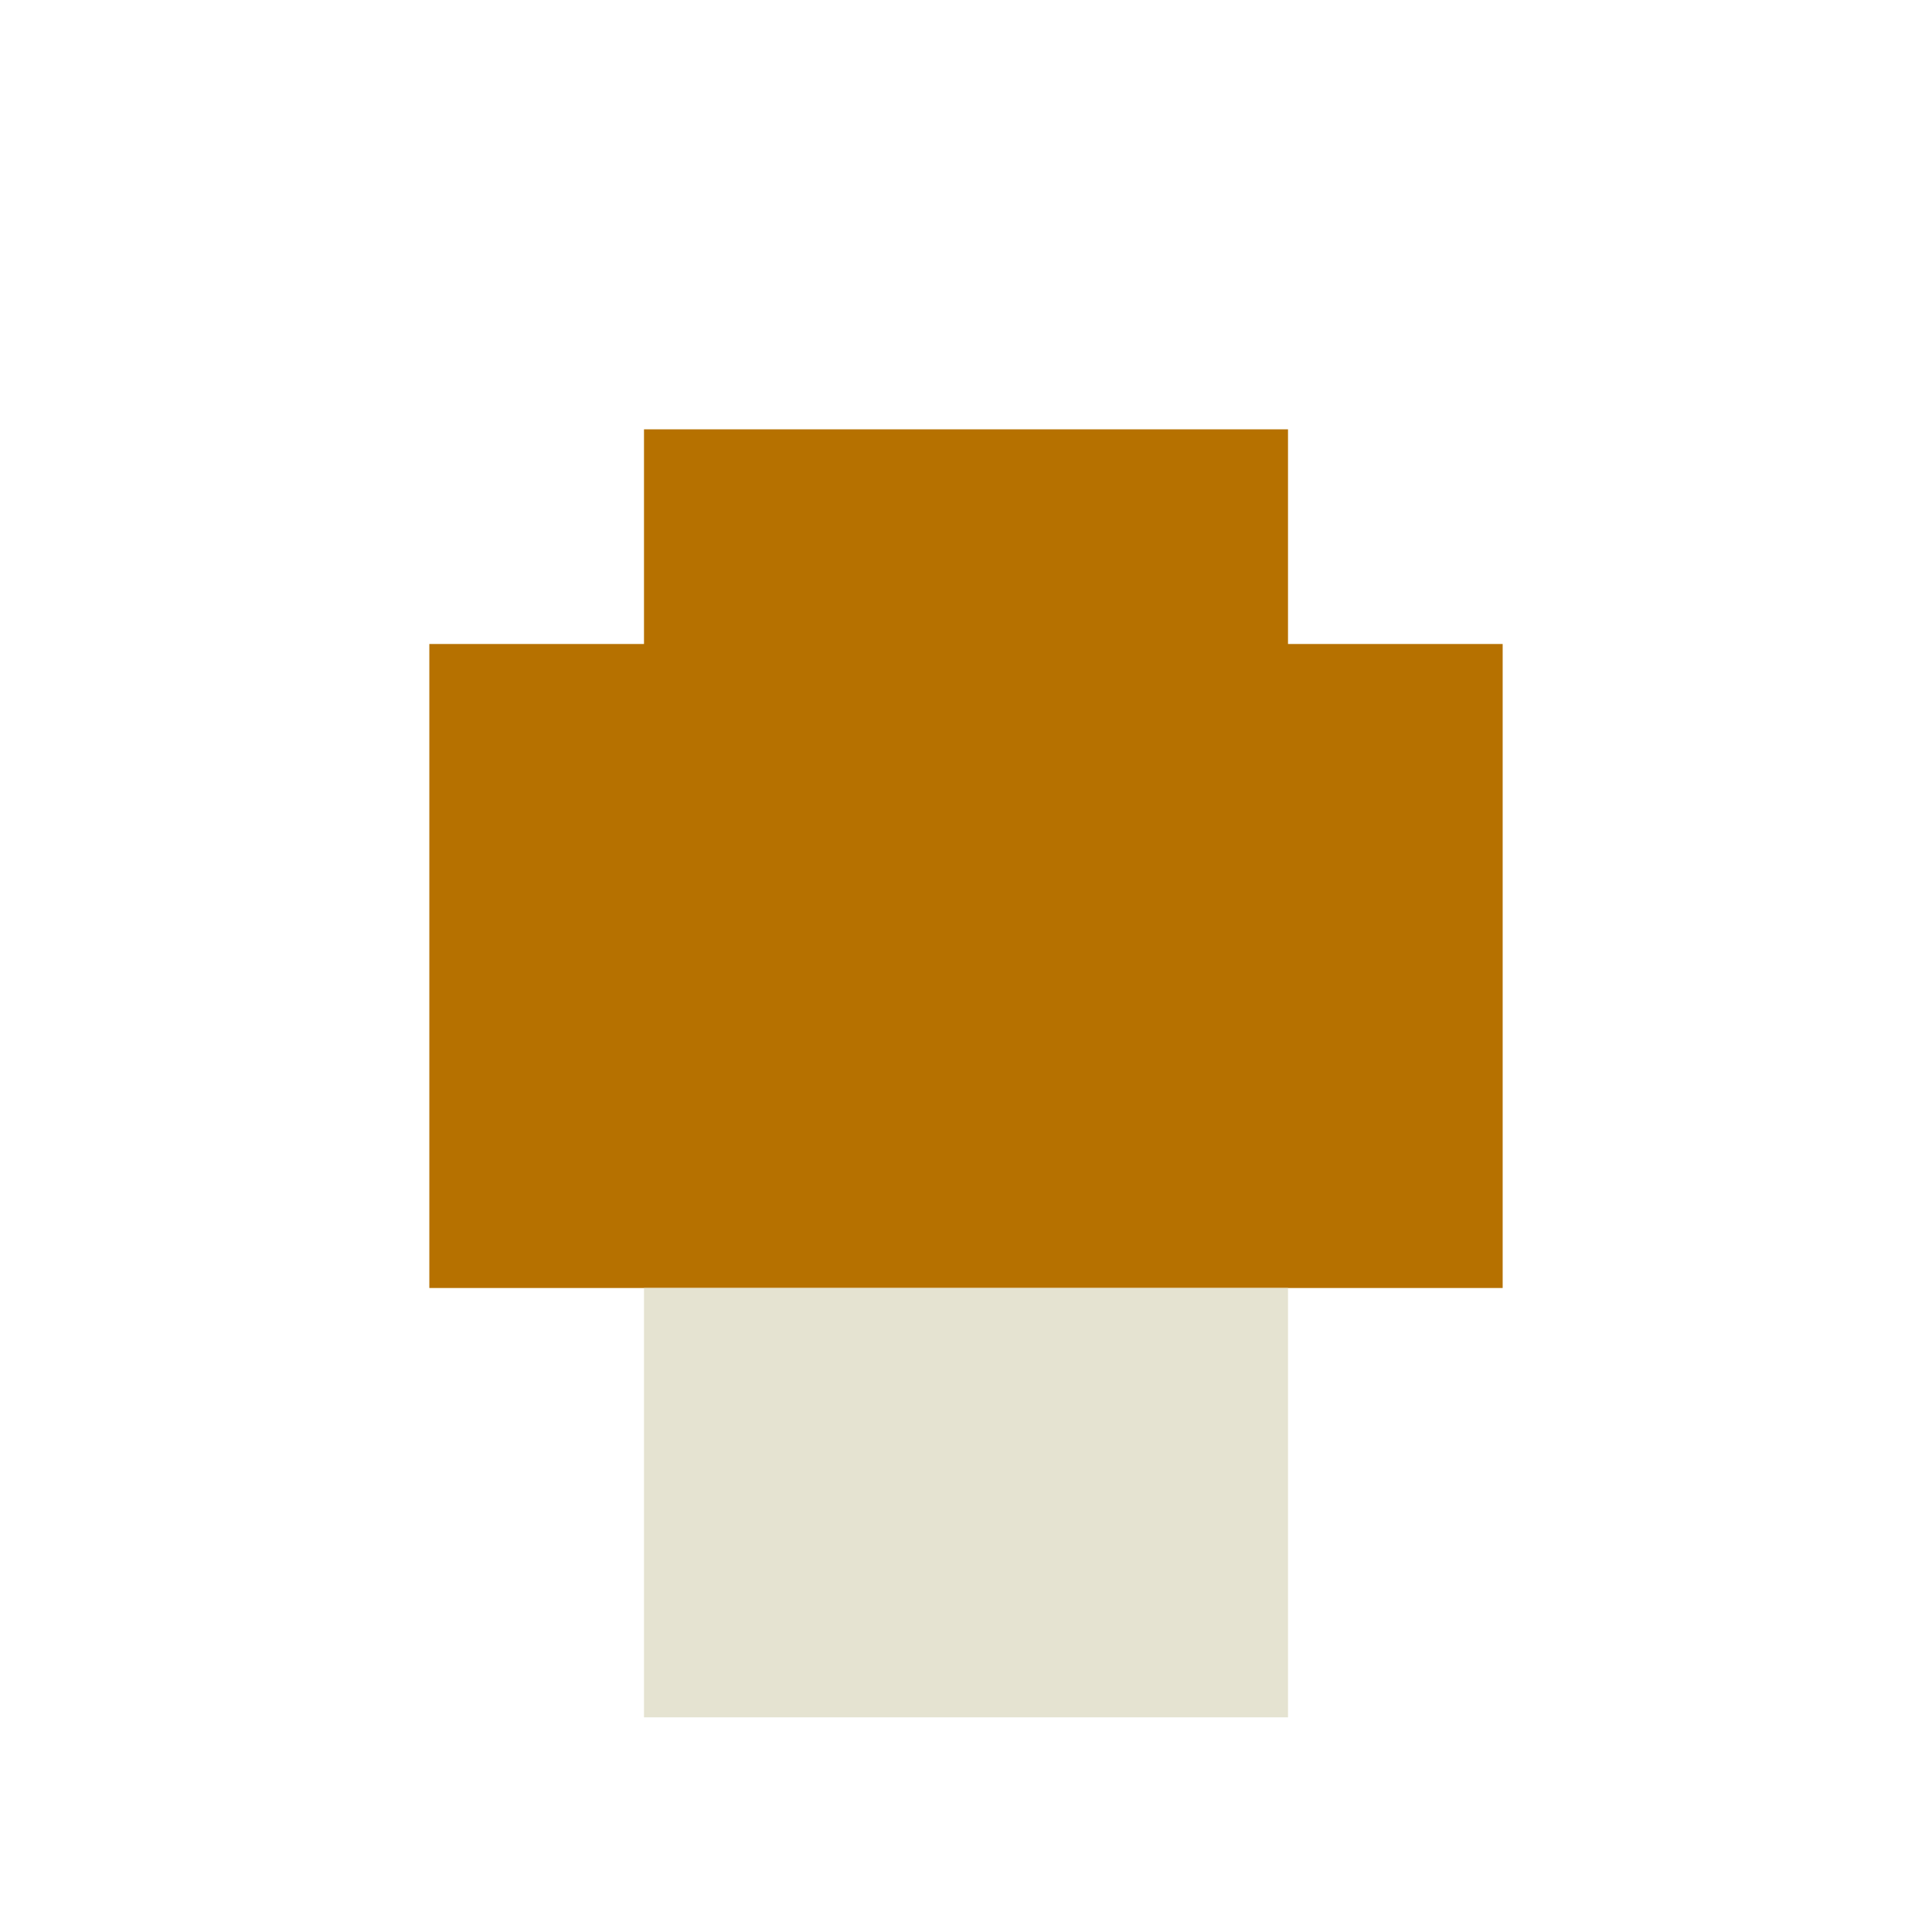 <svg xmlns="http://www.w3.org/2000/svg" viewBox="0 0 9 9" class="pixelicon-brown-mushroom">
	<path fill="#B67100" d="M2,6H7V3H6V2H3V3H2z"/>
	<rect fill="#E5E3D1" x="3" y="6" width="3" height="2"/>
</svg>